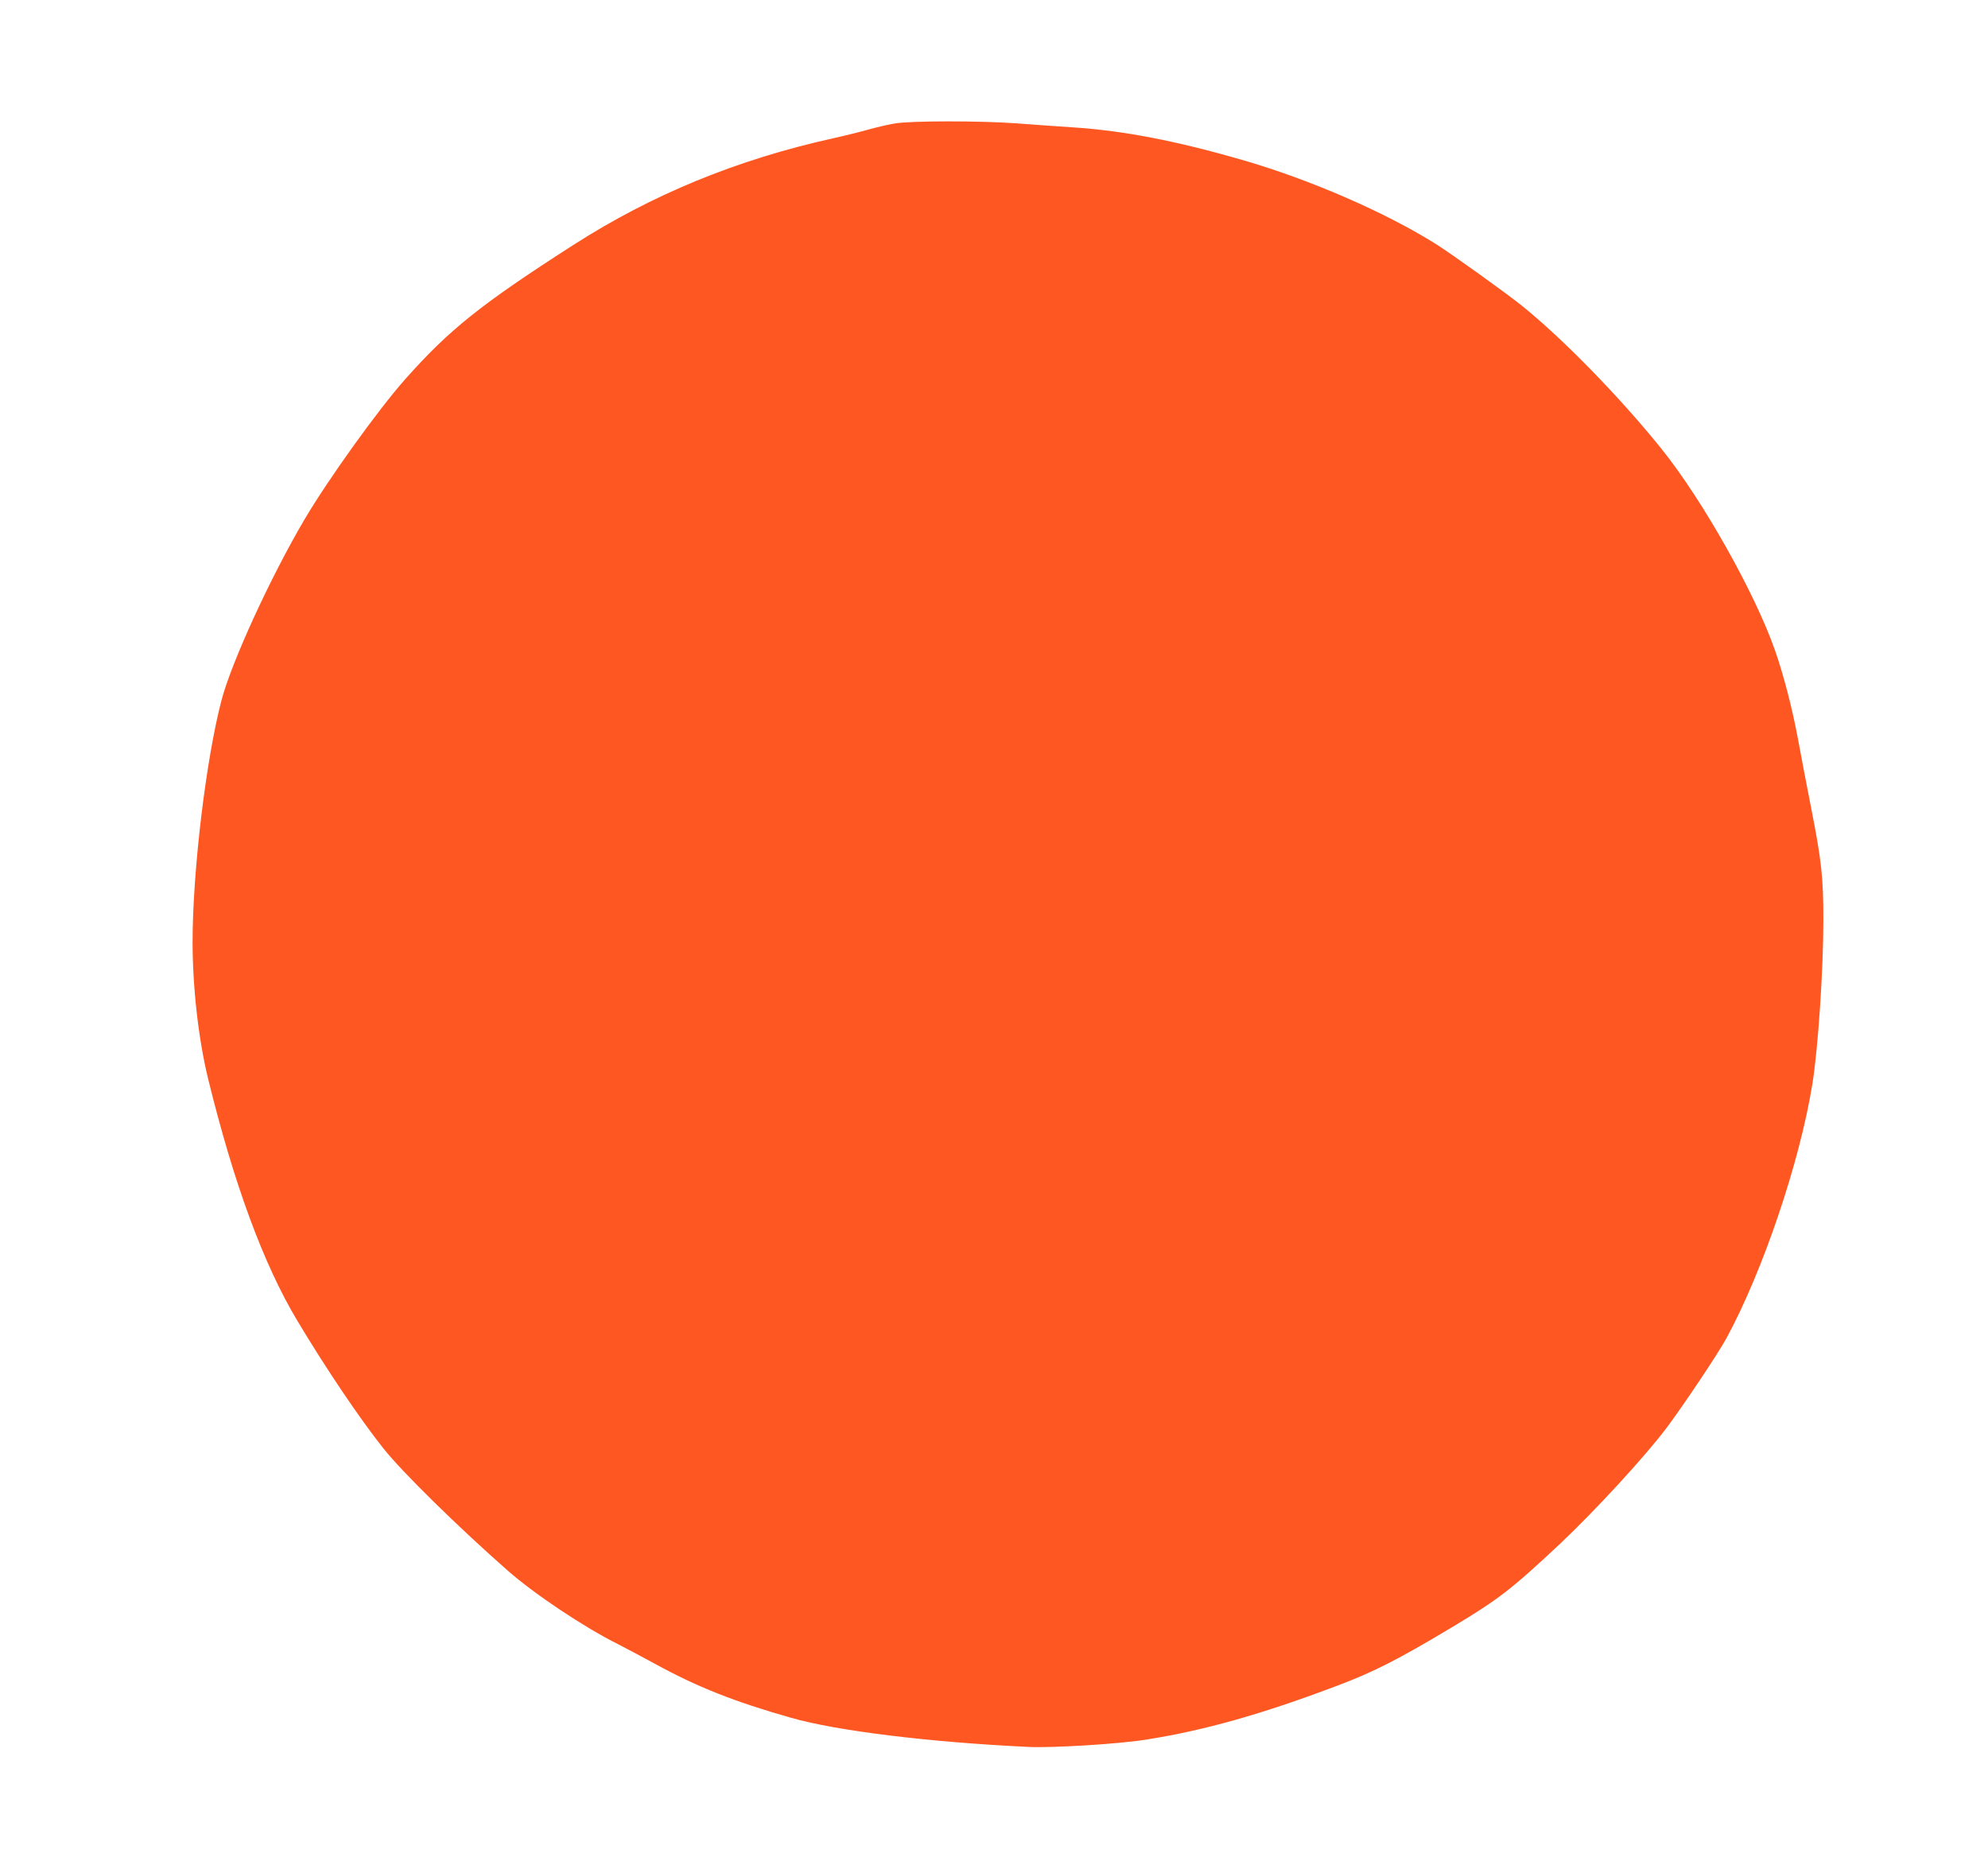 <?xml version="1.0" standalone="no"?>
<!DOCTYPE svg PUBLIC "-//W3C//DTD SVG 20010904//EN"
 "http://www.w3.org/TR/2001/REC-SVG-20010904/DTD/svg10.dtd">
<svg version="1.0" xmlns="http://www.w3.org/2000/svg"
 width="1280pt" height="1203pt" viewBox="0 0 1280 1203"
 preserveAspectRatio="xMidYMid meet">
<g transform="translate(0,1203) scale(0.1,-0.1)"
fill="#ff5722" stroke="none">
<path d="M5760 11235 c-41 -7 -115 -24 -165 -38 -49 -14 -153 -40 -230 -57
-619 -137 -1167 -362 -1675 -688 -597 -383 -797 -544 -1081 -863 -177 -200
-497 -646 -649 -904 -218 -370 -468 -915 -533 -1160 -100 -378 -187 -1103
-187 -1558 0 -294 38 -628 100 -882 165 -673 356 -1193 573 -1555 179 -300
403 -633 556 -825 119 -150 475 -500 800 -786 173 -152 492 -365 711 -474 41
-21 147 -77 235 -125 274 -150 510 -244 880 -349 294 -84 891 -157 1525 -187
154 -8 586 19 760 47 374 59 744 163 1235 349 228 86 386 166 730 372 305 183
384 244 699 539 229 216 552 567 688 749 106 141 332 479 384 575 234 431 471
1130 553 1635 37 229 71 736 71 1060 0 269 -12 382 -80 725 -27 138 -65 336
-84 440 -37 199 -94 416 -148 570 -129 368 -464 963 -726 1290 -265 331 -642
718 -907 930 -100 80 -444 327 -545 391 -325 205 -816 419 -1254 545 -425 123
-765 188 -1086 209 -96 6 -261 18 -366 26 -235 17 -679 17 -784 -1z"/>
</g>
</svg>

